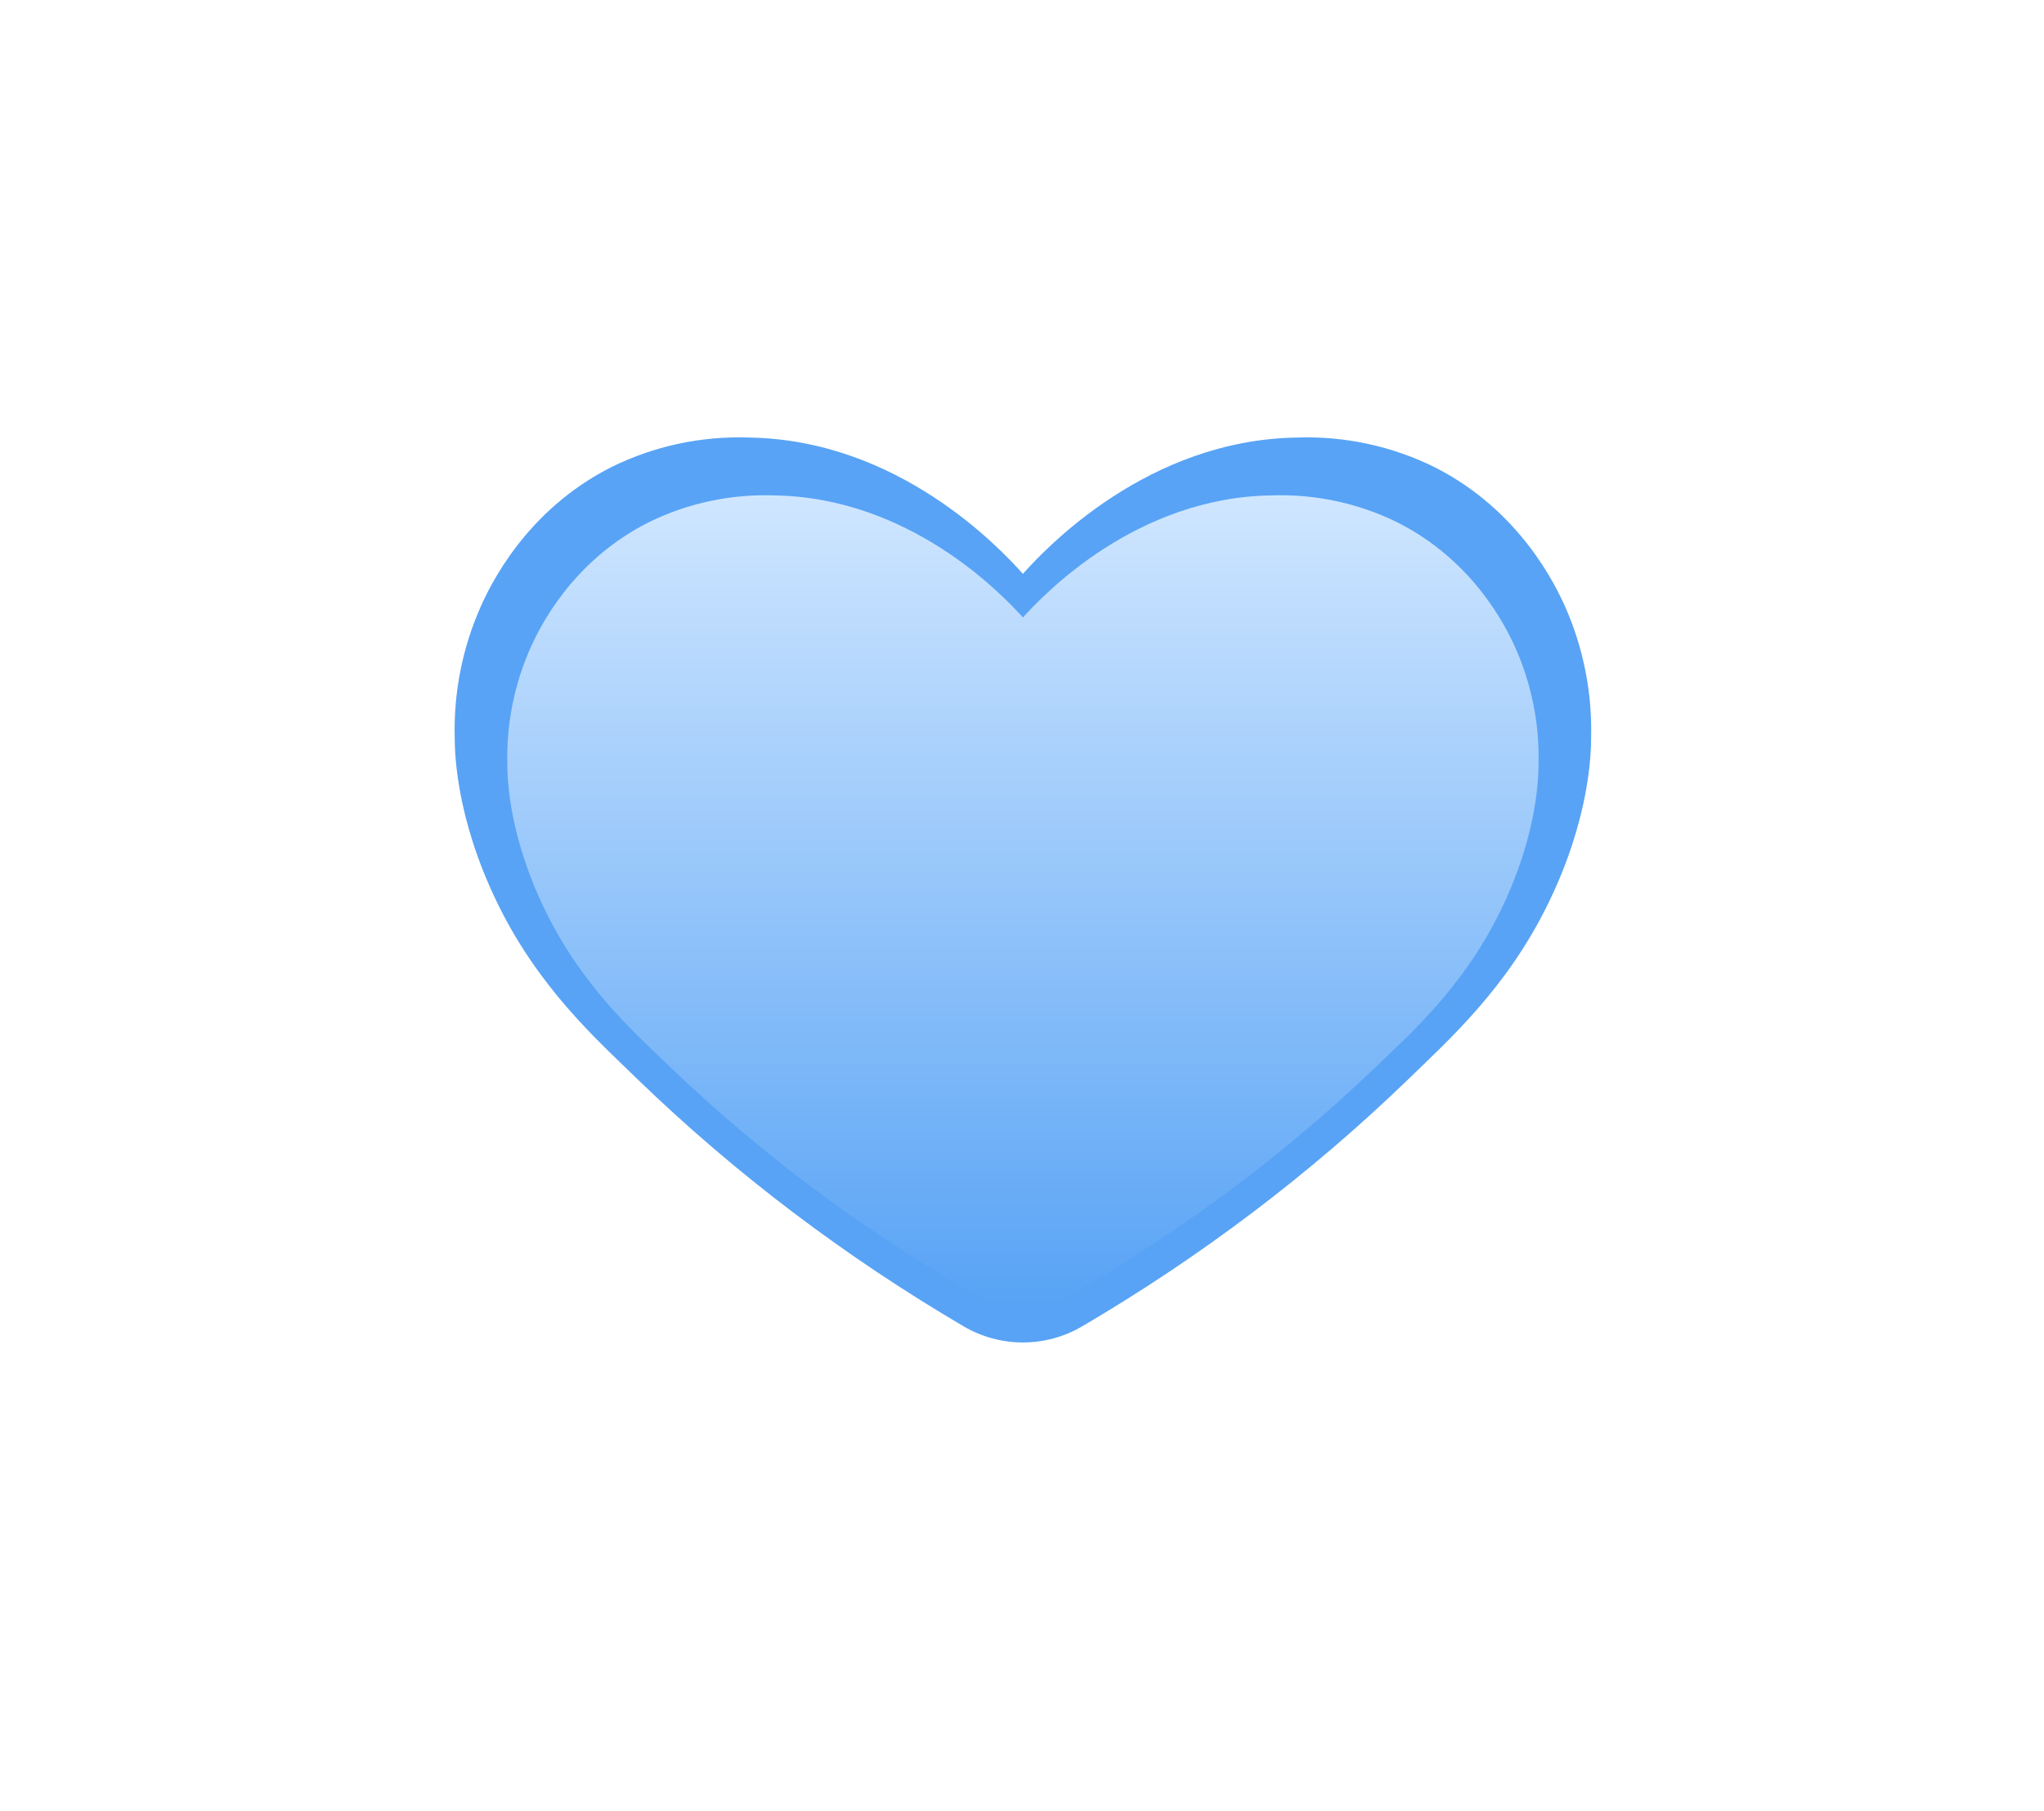 <svg width="79" height="70" viewBox="0 0 79 70" fill="none" xmlns="http://www.w3.org/2000/svg">
<g id="Group 1">
<path id="Vector" d="M18.576 23.452C18.933 22.658 20.303 19.733 23.626 18.055C25.276 17.239 27.105 16.846 28.947 16.911C34.701 16.992 38.624 21.16 39.535 22.179C40.445 21.16 44.37 16.999 50.124 16.911C51.965 16.846 53.794 17.239 55.445 18.055C58.767 19.735 60.137 22.658 60.494 23.452C61.195 25.038 61.538 26.759 61.497 28.492C61.497 29.102 61.445 31.593 59.87 34.853C58.26 38.188 55.983 40.201 54.429 41.713C50.631 45.386 46.388 48.584 41.828 51.261C40.413 52.093 38.658 52.093 37.242 51.261C32.683 48.584 28.44 45.386 24.641 41.713C23.094 40.204 20.811 38.191 19.199 34.853C17.626 31.593 17.575 29.102 17.574 28.492C17.532 26.759 17.874 25.038 18.576 23.452Z" fill="url(#paint0_linear_242_1388)"/>
<g id="Vector_2" filter="url(#filter0_f_242_1388)">
<path d="M58.555 25.004C58.23 24.293 56.988 21.674 53.973 20.172C52.475 19.441 50.815 19.089 49.144 19.147C43.923 19.22 40.363 22.952 39.536 23.864C38.711 22.952 35.15 19.226 29.928 19.147C28.257 19.089 26.598 19.441 25.1 20.172C22.085 21.676 20.842 24.293 20.518 25.004C19.882 26.424 19.571 27.965 19.608 29.516C19.608 30.063 19.655 32.292 21.084 35.212C22.546 38.198 24.611 40 26.021 41.354C29.468 44.643 33.318 47.506 37.455 49.903C38.74 50.648 40.333 50.648 41.617 49.903C45.754 47.506 49.604 44.643 53.051 41.354C54.455 40.003 56.527 38.2 57.989 35.212C59.417 32.292 59.463 30.063 59.464 29.516C59.502 27.965 59.191 26.424 58.555 25.004Z" fill="url(#paint1_linear_242_1388)"/>
</g>
</g>
<defs>
<filter id="filter0_f_242_1388" x="0.939" y="0.474" width="77.195" height="68.654" filterUnits="userSpaceOnUse" color-interpolation-filters="sRGB">
<feFlood flood-opacity="0" result="BackgroundImageFix"/>
<feBlend mode="normal" in="SourceGraphic" in2="BackgroundImageFix" result="shape"/>
<feGaussianBlur stdDeviation="9.333" result="effect1_foregroundBlur_242_1388"/>
</filter>
<linearGradient id="paint0_linear_242_1388" x1="21.434" y1="19.65" x2="48.342" y2="46.839" gradientUnits="userSpaceOnUse">
<stop stop-color="#58A3F5"/>
<stop offset="1" stop-color="#58A3F5"/>
</linearGradient>
<linearGradient id="paint1_linear_242_1388" x1="39.536" y1="19.141" x2="39.536" y2="50.461" gradientUnits="userSpaceOnUse">
<stop stop-color="#CFE6FF"/>
<stop offset="1" stop-color="#58A3F5"/>
</linearGradient>
</defs>
</svg>
